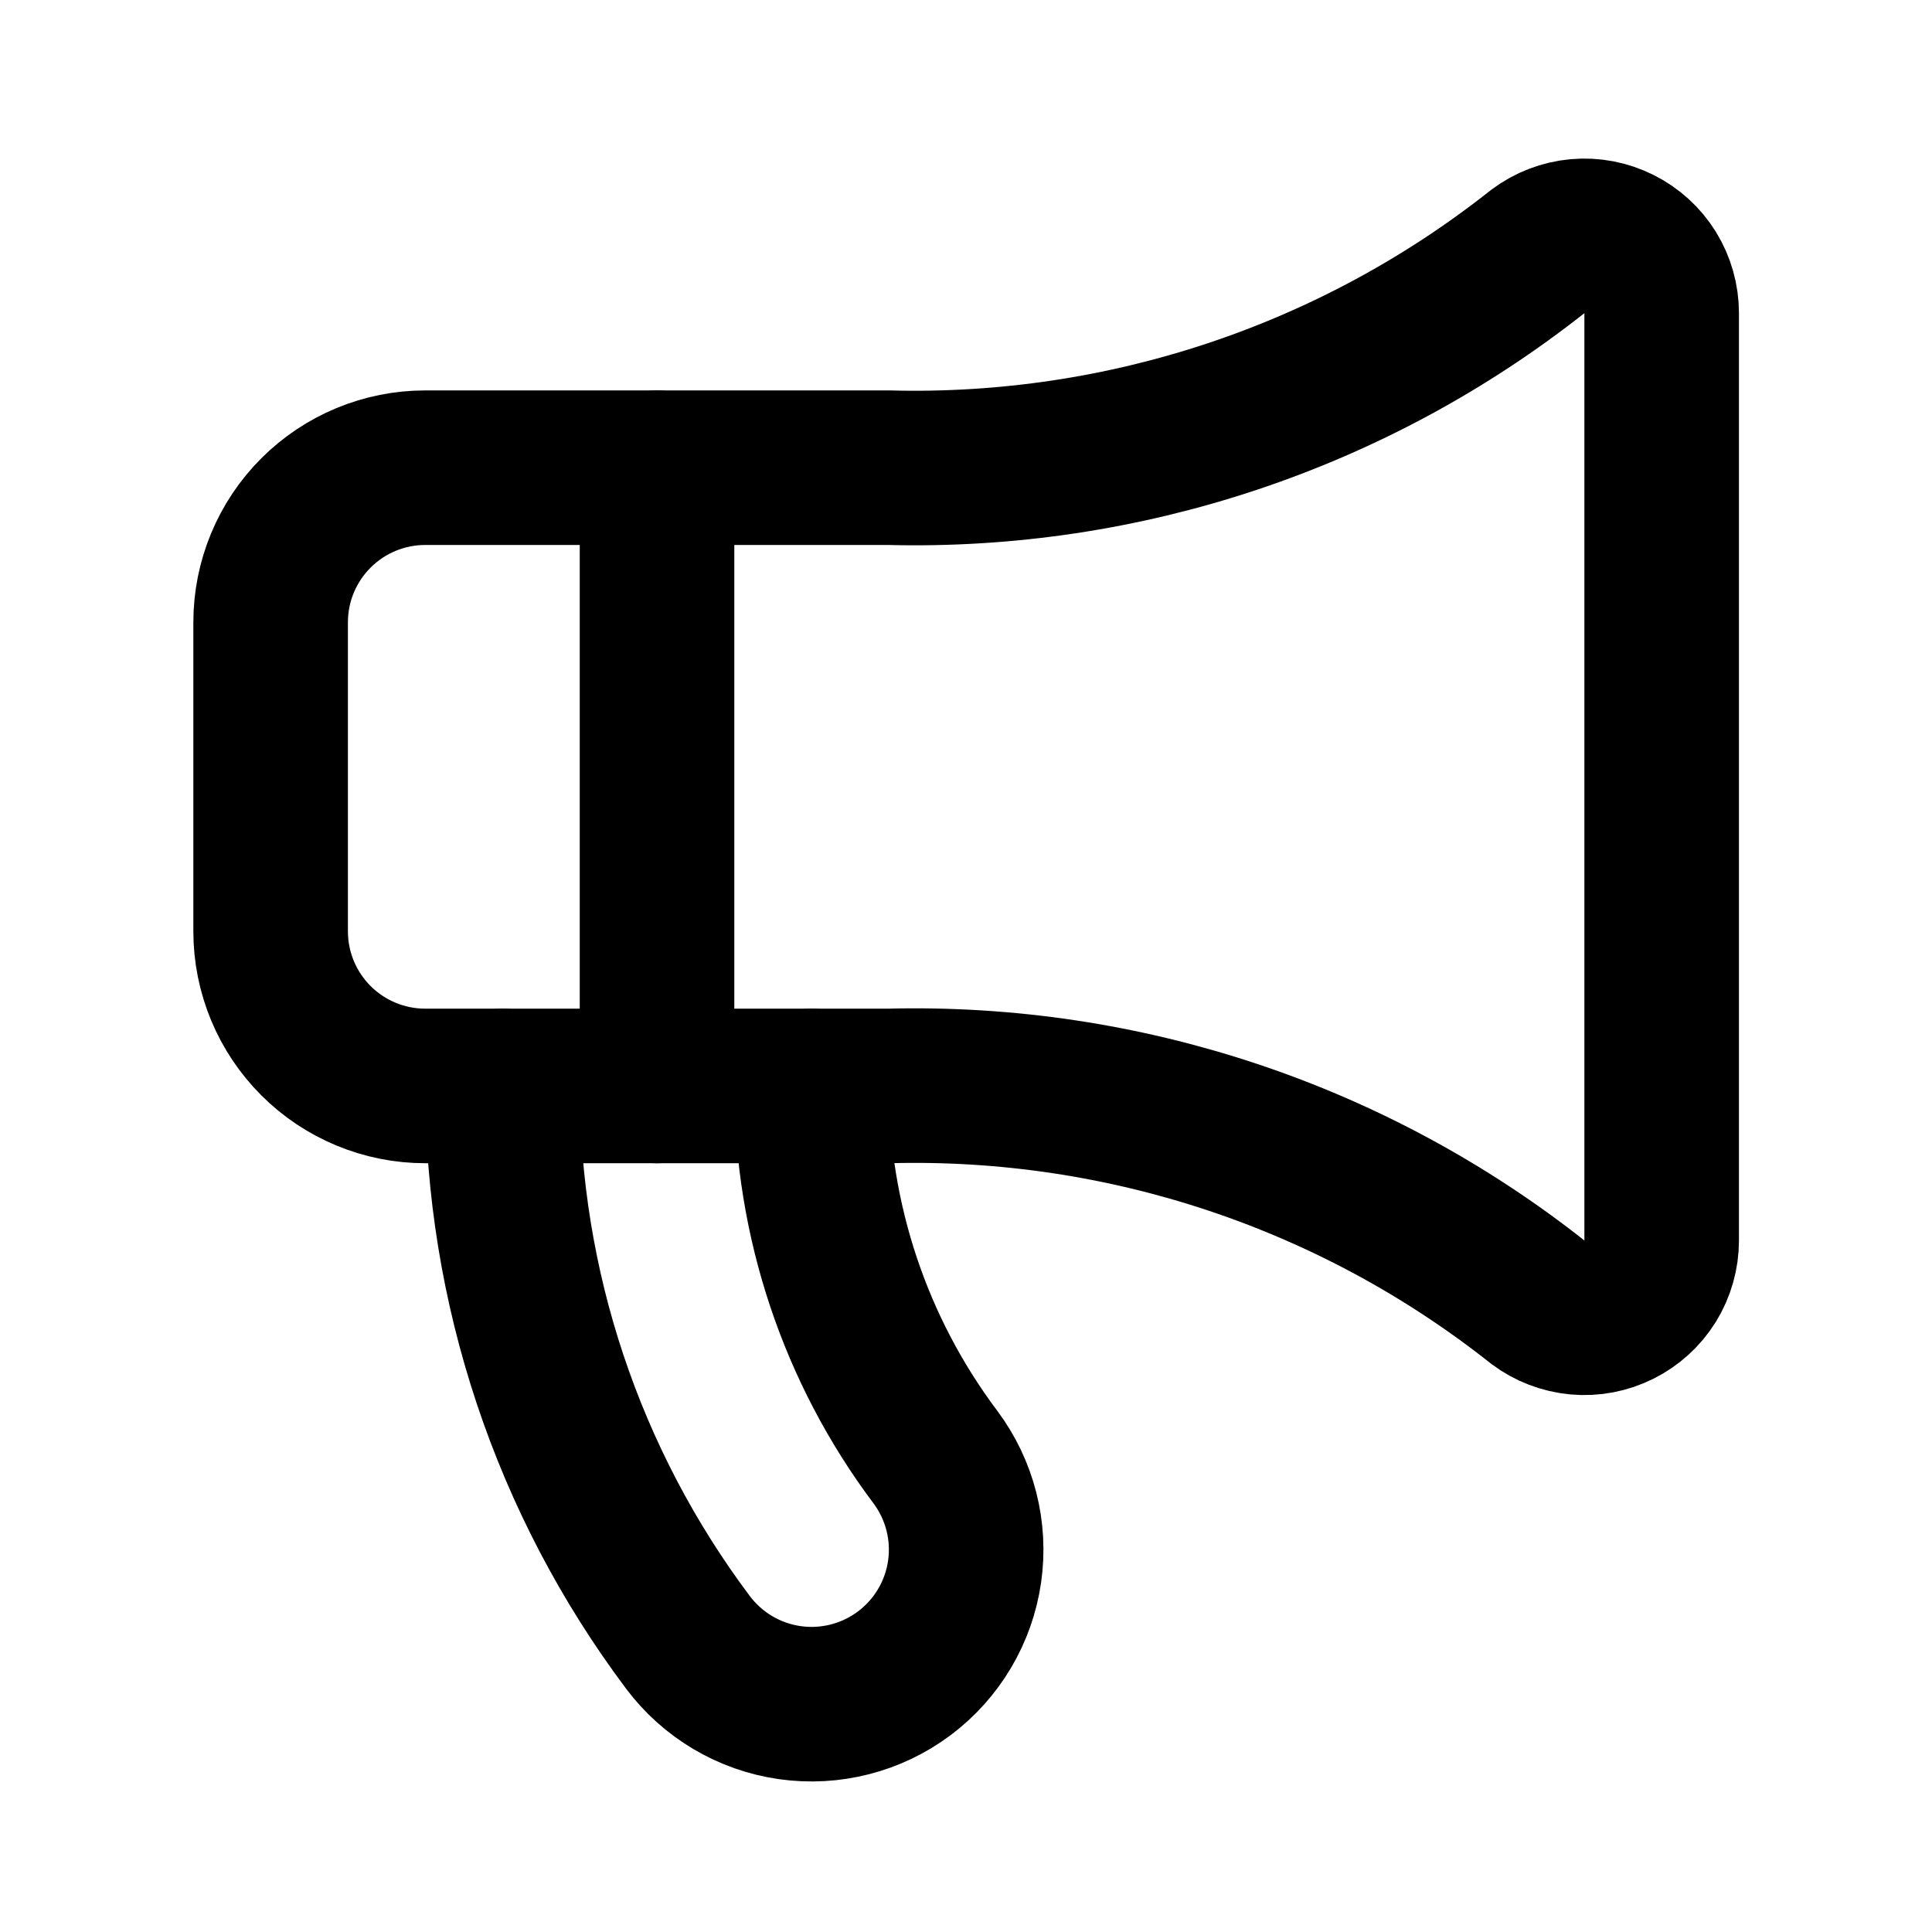 <svg width="25" height="25" viewBox="0 0 25 25" fill="none" xmlns="http://www.w3.org/2000/svg">
<path d="M11.502 6.052C14.543 6.13 17.516 5.14 19.902 3.252C20.05 3.141 20.227 3.073 20.412 3.056C20.597 3.039 20.783 3.075 20.949 3.158C21.115 3.241 21.255 3.368 21.353 3.526C21.45 3.684 21.502 3.866 21.502 4.052V16.052C21.502 16.238 21.45 16.42 21.353 16.578C21.255 16.736 21.115 16.863 20.949 16.946C20.783 17.029 20.597 17.065 20.412 17.048C20.227 17.031 20.05 16.963 19.902 16.852C17.516 14.964 14.543 13.974 11.502 14.052H5.502C4.972 14.052 4.463 13.841 4.088 13.466C3.713 13.091 3.502 12.582 3.502 12.052V8.052C3.502 7.522 3.713 7.013 4.088 6.638C4.463 6.263 4.972 6.052 5.502 6.052H11.502Z" stroke="black" stroke-width="2" stroke-linecap="round" stroke-linejoin="round"/>
<path d="M6.502 14.052C6.502 16.648 7.344 19.175 8.902 21.252C9.22 21.676 9.694 21.957 10.219 22.032C10.744 22.107 11.278 21.97 11.702 21.652C12.126 21.334 12.407 20.86 12.482 20.335C12.557 19.81 12.42 19.276 12.102 18.852C11.063 17.467 10.502 15.783 10.502 14.052" stroke="black" stroke-width="2" stroke-linecap="round" stroke-linejoin="round"/>
<path d="M8.502 6.052V14.052" stroke="black" stroke-width="2" stroke-linecap="round" stroke-linejoin="round"/>
</svg>
